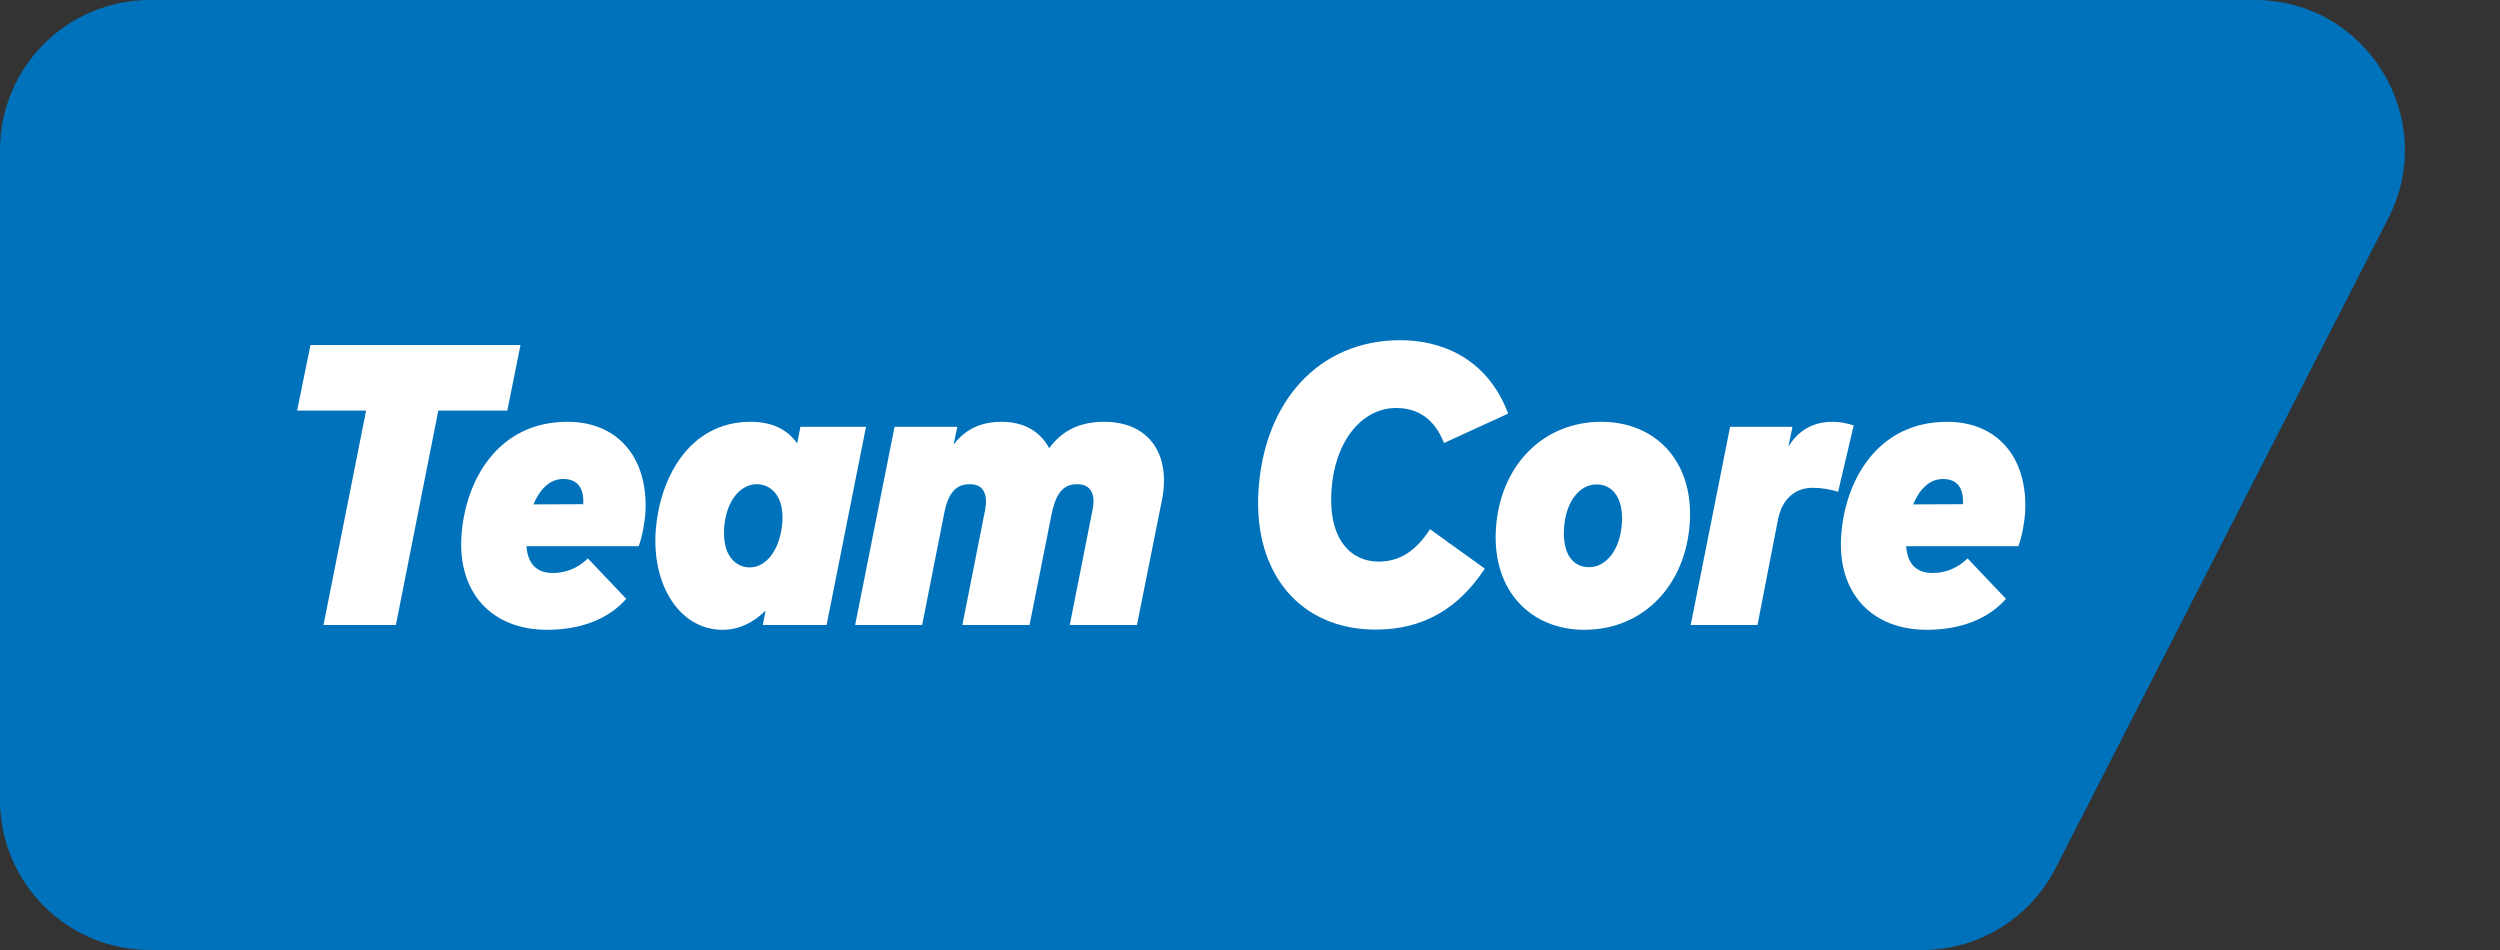<svg width="50" height="19" viewBox="0 0 50 19" fill="none" xmlns="http://www.w3.org/2000/svg">
<rect x="0" y="0" width="50" height="19" fill="#333333" stroke="none"/>
<path d="M0 3C0 1.343 1.343 0 3 0H45.094C47.337 0 48.786 2.371 47.765 4.367L41.11 17.367C40.597 18.369 39.566 19 38.44 19H3C1.343 19 0 17.657 0 16V3Z" fill="#0072BB"/>
<path d="M10.41 6.9L10.146 8.212H8.766L7.918 12.5H6.47L7.322 8.212H5.942L6.21 6.9H10.41ZM11.349 8.436C12.349 8.436 12.965 9.144 12.909 10.244C12.897 10.448 12.841 10.752 12.773 10.924H10.529C10.557 11.308 10.761 11.46 11.057 11.46C11.281 11.46 11.541 11.384 11.757 11.168L12.525 11.976C12.177 12.376 11.621 12.596 10.945 12.596C9.817 12.596 9.157 11.836 9.229 10.728C9.297 9.632 9.941 8.436 11.349 8.436ZM11.265 9.58C10.981 9.58 10.789 9.804 10.669 10.088L11.665 10.084C11.681 9.776 11.565 9.58 11.265 9.58ZM16.008 8.536H17.32L16.532 12.5H15.256L15.312 12.212C15.068 12.452 14.78 12.596 14.452 12.596C13.592 12.596 13.028 11.696 13.116 10.588C13.196 9.588 13.768 8.436 15.012 8.436C15.456 8.436 15.756 8.6 15.944 8.868L16.008 8.536ZM14.484 10.548C14.44 11.14 14.74 11.348 14.992 11.348C15.304 11.348 15.568 11.044 15.636 10.548C15.72 9.94 15.424 9.684 15.14 9.684C14.796 9.684 14.52 10.036 14.484 10.548ZM22.083 8.436C22.971 8.436 23.423 9.072 23.239 10L22.739 12.5H21.395L21.851 10.196C21.919 9.86 21.799 9.684 21.547 9.684C21.319 9.684 21.131 9.788 21.031 10.288L20.591 12.5H19.247L19.703 10.196C19.755 9.92 19.695 9.684 19.399 9.684C19.183 9.684 18.979 9.78 18.887 10.252L18.443 12.5H17.103L17.891 8.536H19.147L19.071 8.892C19.307 8.584 19.619 8.436 20.031 8.436C20.495 8.436 20.815 8.644 20.983 8.964C21.247 8.604 21.607 8.436 22.083 8.436Z" fill="white"/>
<path d="M27.516 12.592C26.012 12.592 25.076 11.48 25.168 9.84C25.272 8.016 26.392 6.804 28.004 6.804C28.764 6.804 29.724 7.112 30.164 8.272L28.88 8.86C28.692 8.38 28.36 8.16 27.924 8.16C27.228 8.16 26.688 8.836 26.628 9.824C26.568 10.8 27.028 11.232 27.572 11.232C27.992 11.232 28.32 11.02 28.6 10.584L29.696 11.372C29.184 12.152 28.484 12.592 27.516 12.592ZM31.689 12.596C30.629 12.596 29.849 11.832 29.917 10.596C29.989 9.332 30.845 8.436 32.025 8.436C33.089 8.436 33.865 9.196 33.797 10.432C33.725 11.7 32.869 12.596 31.689 12.596ZM31.781 11.344C32.117 11.344 32.401 11.004 32.437 10.476C32.473 9.968 32.257 9.688 31.933 9.688C31.593 9.688 31.317 10.028 31.281 10.556C31.245 11.064 31.449 11.344 31.781 11.344ZM36.662 8.436C36.814 8.436 36.942 8.468 37.074 8.508L36.762 9.836C36.606 9.784 36.414 9.756 36.254 9.756C35.914 9.756 35.642 9.964 35.558 10.4L35.15 12.5H33.814L34.602 8.536H35.85L35.766 8.932C35.986 8.588 36.274 8.436 36.662 8.436ZM38.943 8.436C39.943 8.436 40.559 9.144 40.503 10.244C40.491 10.448 40.435 10.752 40.367 10.924H38.123C38.151 11.308 38.355 11.46 38.651 11.46C38.875 11.46 39.135 11.384 39.351 11.168L40.119 11.976C39.771 12.376 39.215 12.596 38.539 12.596C37.411 12.596 36.751 11.836 36.823 10.728C36.891 9.632 37.535 8.436 38.943 8.436ZM38.859 9.58C38.575 9.58 38.383 9.804 38.263 10.088L39.259 10.084C39.275 9.776 39.159 9.58 38.859 9.58Z" fill="white"/>
</svg>
